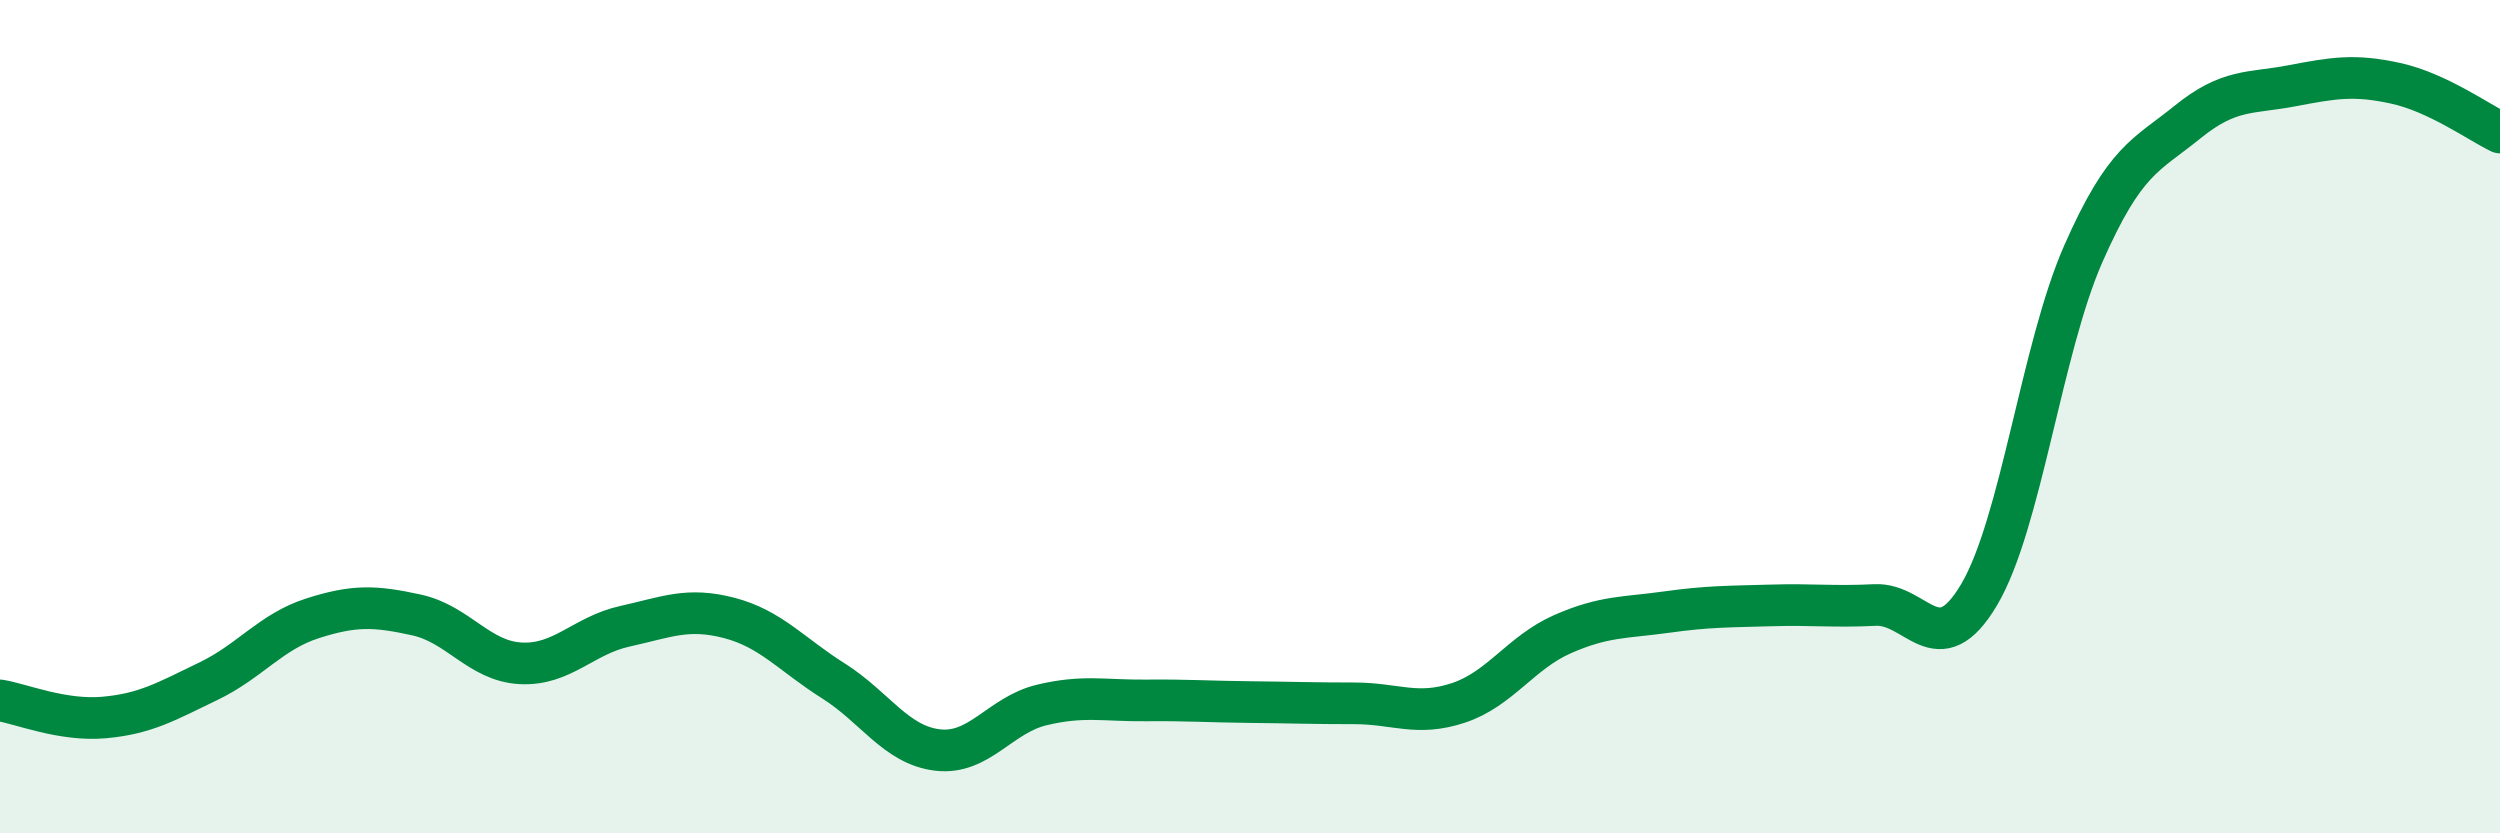 
    <svg width="60" height="20" viewBox="0 0 60 20" xmlns="http://www.w3.org/2000/svg">
      <path
        d="M 0,16.81 C 0.5,16.89 1.5,17.31 2.5,17.22 C 3.5,17.13 4,16.83 5,16.35 C 6,15.87 6.5,15.16 7.5,14.84 C 8.5,14.52 9,14.54 10,14.76 C 11,14.98 11.5,15.87 12.5,15.92 C 13.5,15.97 14,15.25 15,15.03 C 16,14.81 16.5,14.57 17.5,14.83 C 18.5,15.09 19,15.71 20,16.34 C 21,16.97 21.5,17.88 22.5,18 C 23.5,18.12 24,17.16 25,16.92 C 26,16.68 26.5,16.82 27.5,16.81 C 28.5,16.8 29,16.84 30,16.85 C 31,16.86 31.5,16.88 32.5,16.88 C 33.5,16.88 34,17.2 35,16.87 C 36,16.54 36.5,15.66 37.5,15.22 C 38.5,14.78 39,14.83 40,14.69 C 41,14.55 41.5,14.56 42.5,14.53 C 43.5,14.5 44,14.57 45,14.52 C 46,14.47 46.5,15.96 47.5,14.27 C 48.5,12.58 49,8.36 50,6.09 C 51,3.82 51.5,3.74 52.5,2.93 C 53.5,2.12 54,2.25 55,2.06 C 56,1.87 56.5,1.78 57.5,2 C 58.5,2.22 59.5,2.94 60,3.18L60 20L0 20Z"
        fill="#008740"
        opacity="0.1"
        stroke-linecap="round"
        stroke-linejoin="round"
      />
      <path
        d="M 0,16.81 C 0.5,16.89 1.5,17.31 2.5,17.22 C 3.5,17.13 4,16.83 5,16.35 C 6,15.87 6.5,15.16 7.5,14.84 C 8.5,14.52 9,14.54 10,14.76 C 11,14.98 11.5,15.87 12.5,15.92 C 13.5,15.97 14,15.25 15,15.03 C 16,14.81 16.5,14.57 17.5,14.83 C 18.5,15.09 19,15.71 20,16.34 C 21,16.97 21.5,17.88 22.5,18 C 23.5,18.12 24,17.16 25,16.92 C 26,16.68 26.5,16.82 27.5,16.81 C 28.5,16.8 29,16.84 30,16.85 C 31,16.86 31.5,16.88 32.5,16.88 C 33.5,16.88 34,17.2 35,16.87 C 36,16.54 36.5,15.66 37.5,15.22 C 38.5,14.78 39,14.83 40,14.69 C 41,14.55 41.5,14.56 42.5,14.53 C 43.5,14.5 44,14.57 45,14.52 C 46,14.47 46.5,15.96 47.5,14.27 C 48.5,12.58 49,8.36 50,6.09 C 51,3.82 51.5,3.74 52.5,2.93 C 53.5,2.12 54,2.25 55,2.06 C 56,1.87 56.5,1.78 57.5,2 C 58.5,2.22 59.5,2.94 60,3.18"
        stroke="#008740"
        stroke-width="1"
        fill="none"
        stroke-linecap="round"
        stroke-linejoin="round"
      />
    </svg>
  